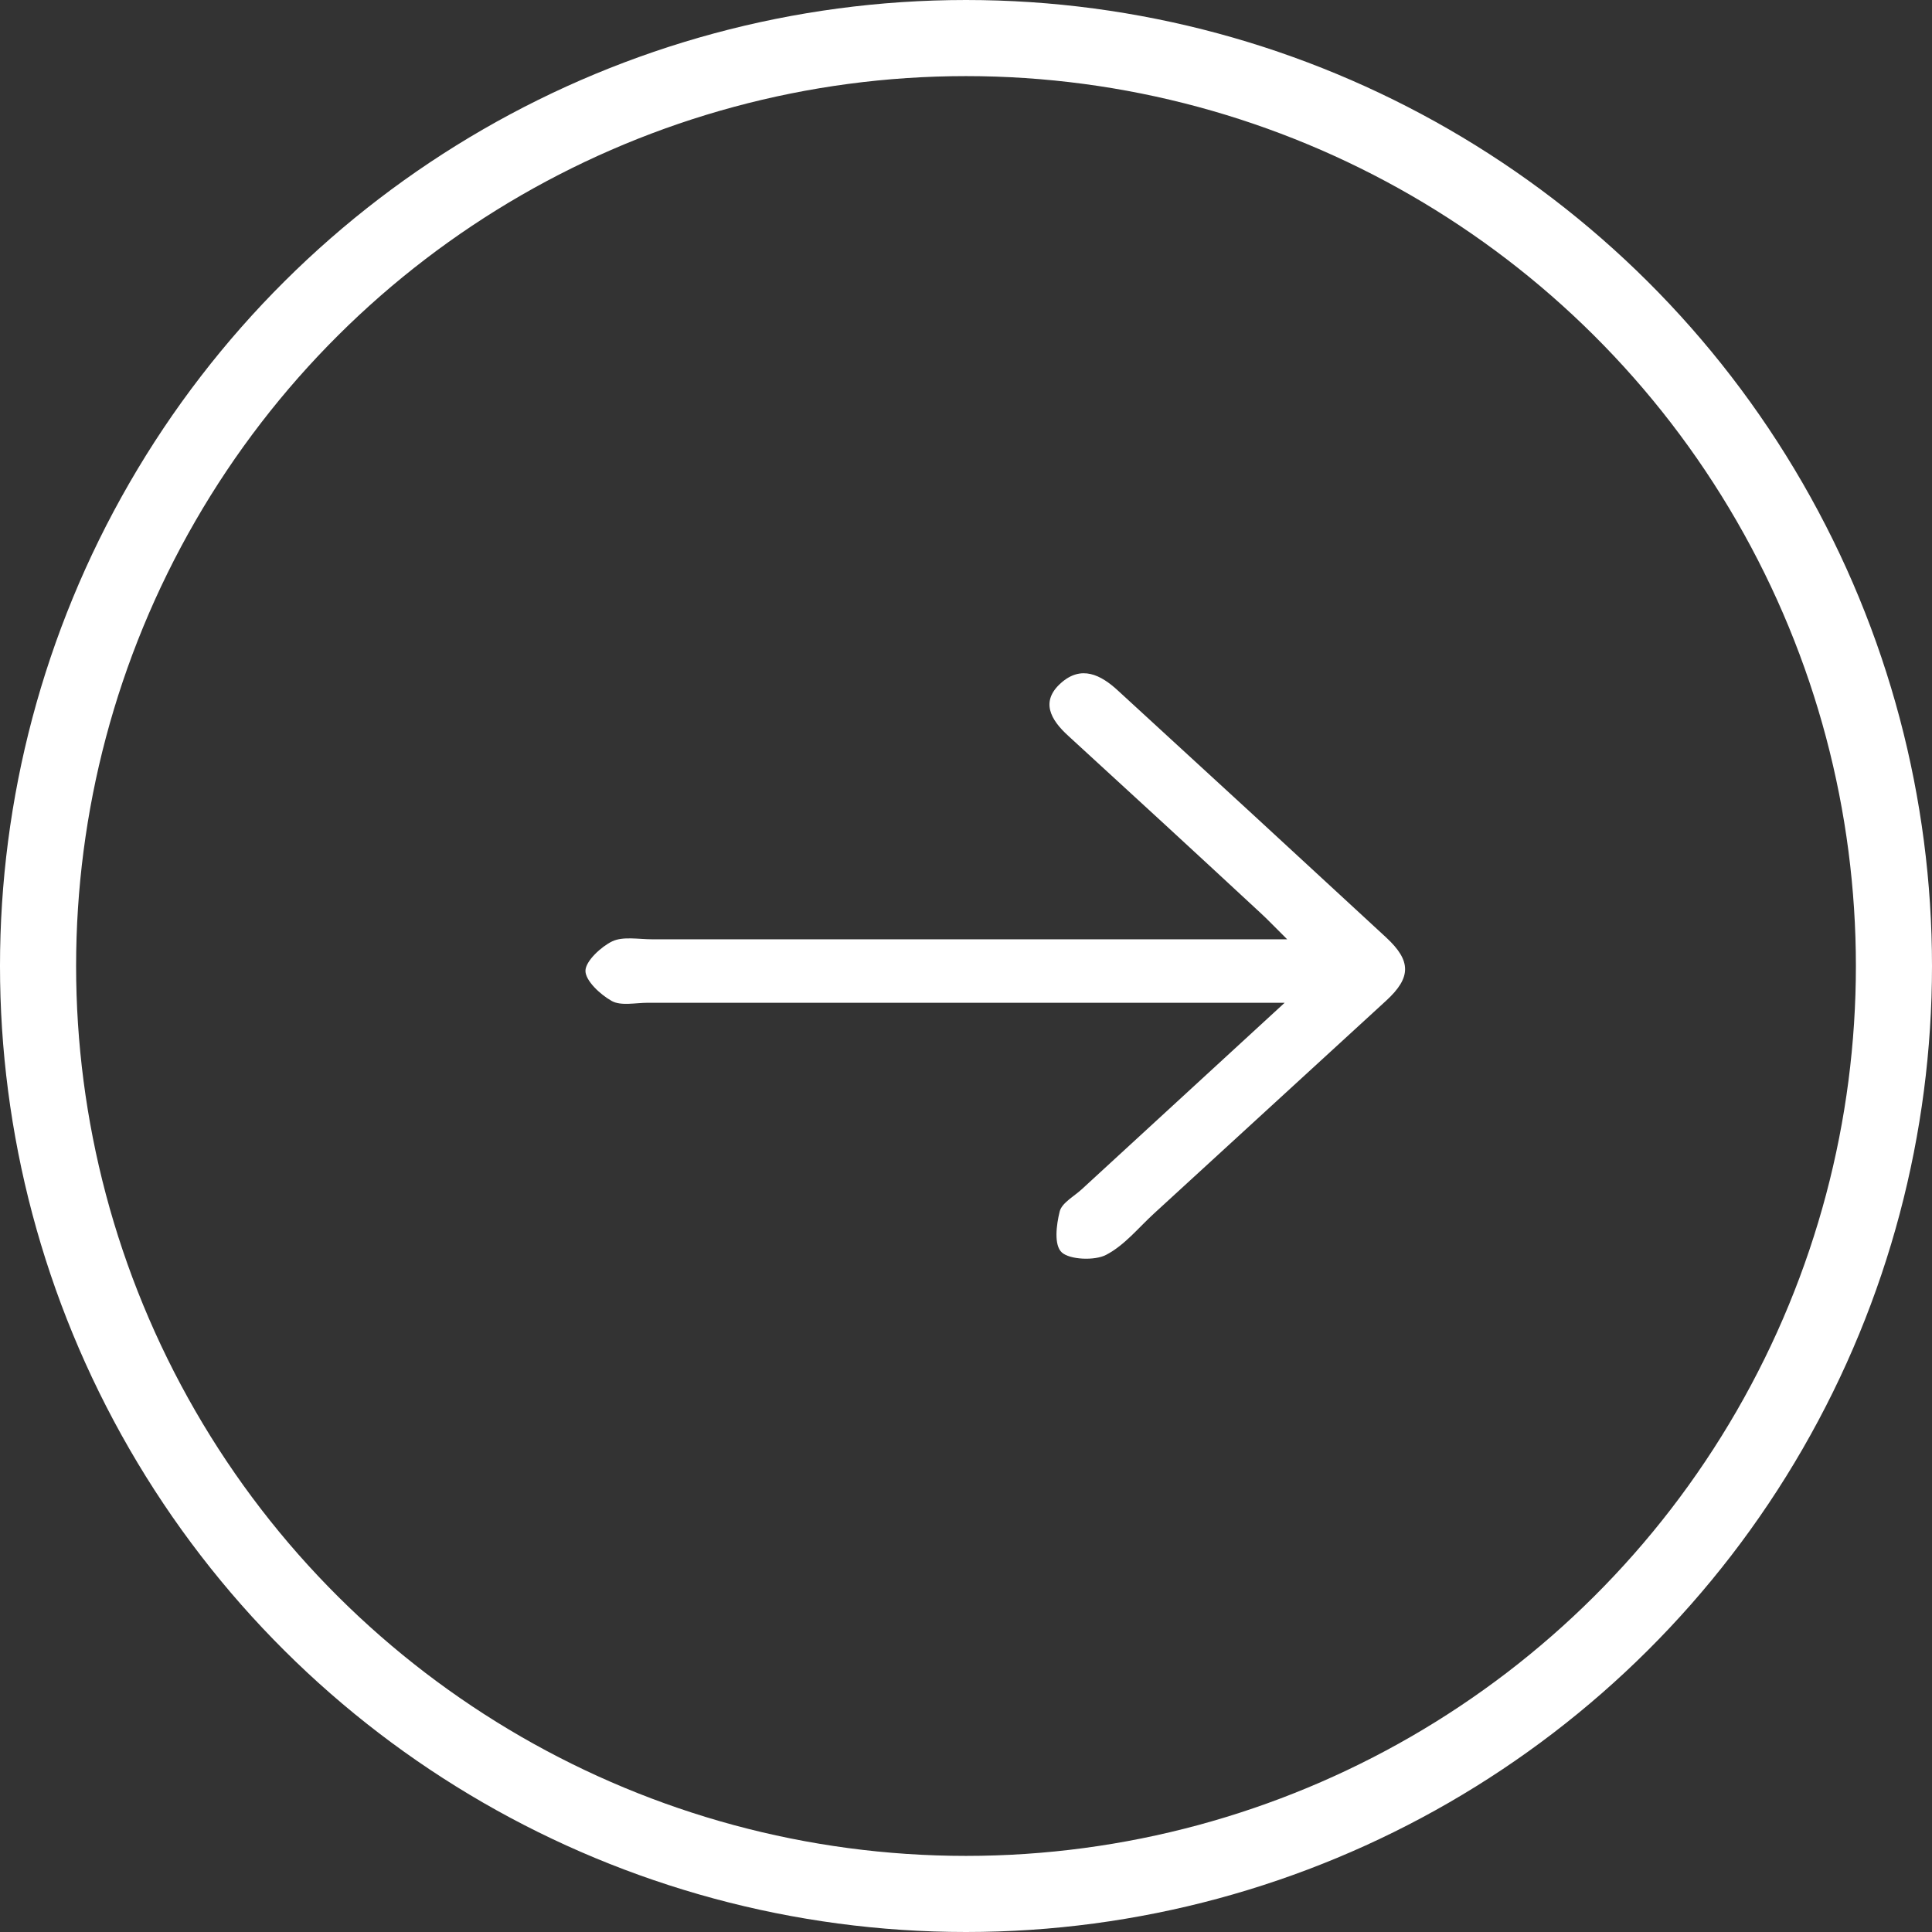 <svg width="33" height="33" viewBox="0 0 33 33" fill="none" xmlns="http://www.w3.org/2000/svg">
<rect x="0" y="0" width="33" height="33" fill="#333333" stroke="none"/>
<path d="M21.943 17.128C20.701 18.271 19.589 19.291 18.479 20.312C18.346 20.435 18.14 20.544 18.101 20.69C18.043 20.922 17.999 21.269 18.137 21.393C18.274 21.517 18.699 21.536 18.893 21.434C19.21 21.269 19.446 20.97 19.713 20.726C21.034 19.515 22.355 18.304 23.677 17.092C24.105 16.699 24.11 16.414 23.677 16.013C22.154 14.605 20.628 13.2 19.098 11.798C18.801 11.523 18.468 11.356 18.119 11.669C17.77 11.982 17.944 12.293 18.245 12.567C19.343 13.572 20.439 14.581 21.532 15.595C21.649 15.702 21.757 15.817 21.986 16.044L21.205 16.044C15.379 16.044 16.964 16.044 11.139 16.044C10.909 16.044 10.641 15.991 10.457 16.079C10.273 16.167 10 16.415 10 16.583C10 16.751 10.252 16.988 10.45 17.098C10.606 17.185 10.858 17.128 11.067 17.128L21.943 17.128Z" fill="white"/>
<circle cx="16.5" cy="16.5" r="15.85" transform="matrix(4.37114e-08 1 1 -4.37114e-08 0 0)" stroke="white" stroke-width="1.3"/>
</svg>

